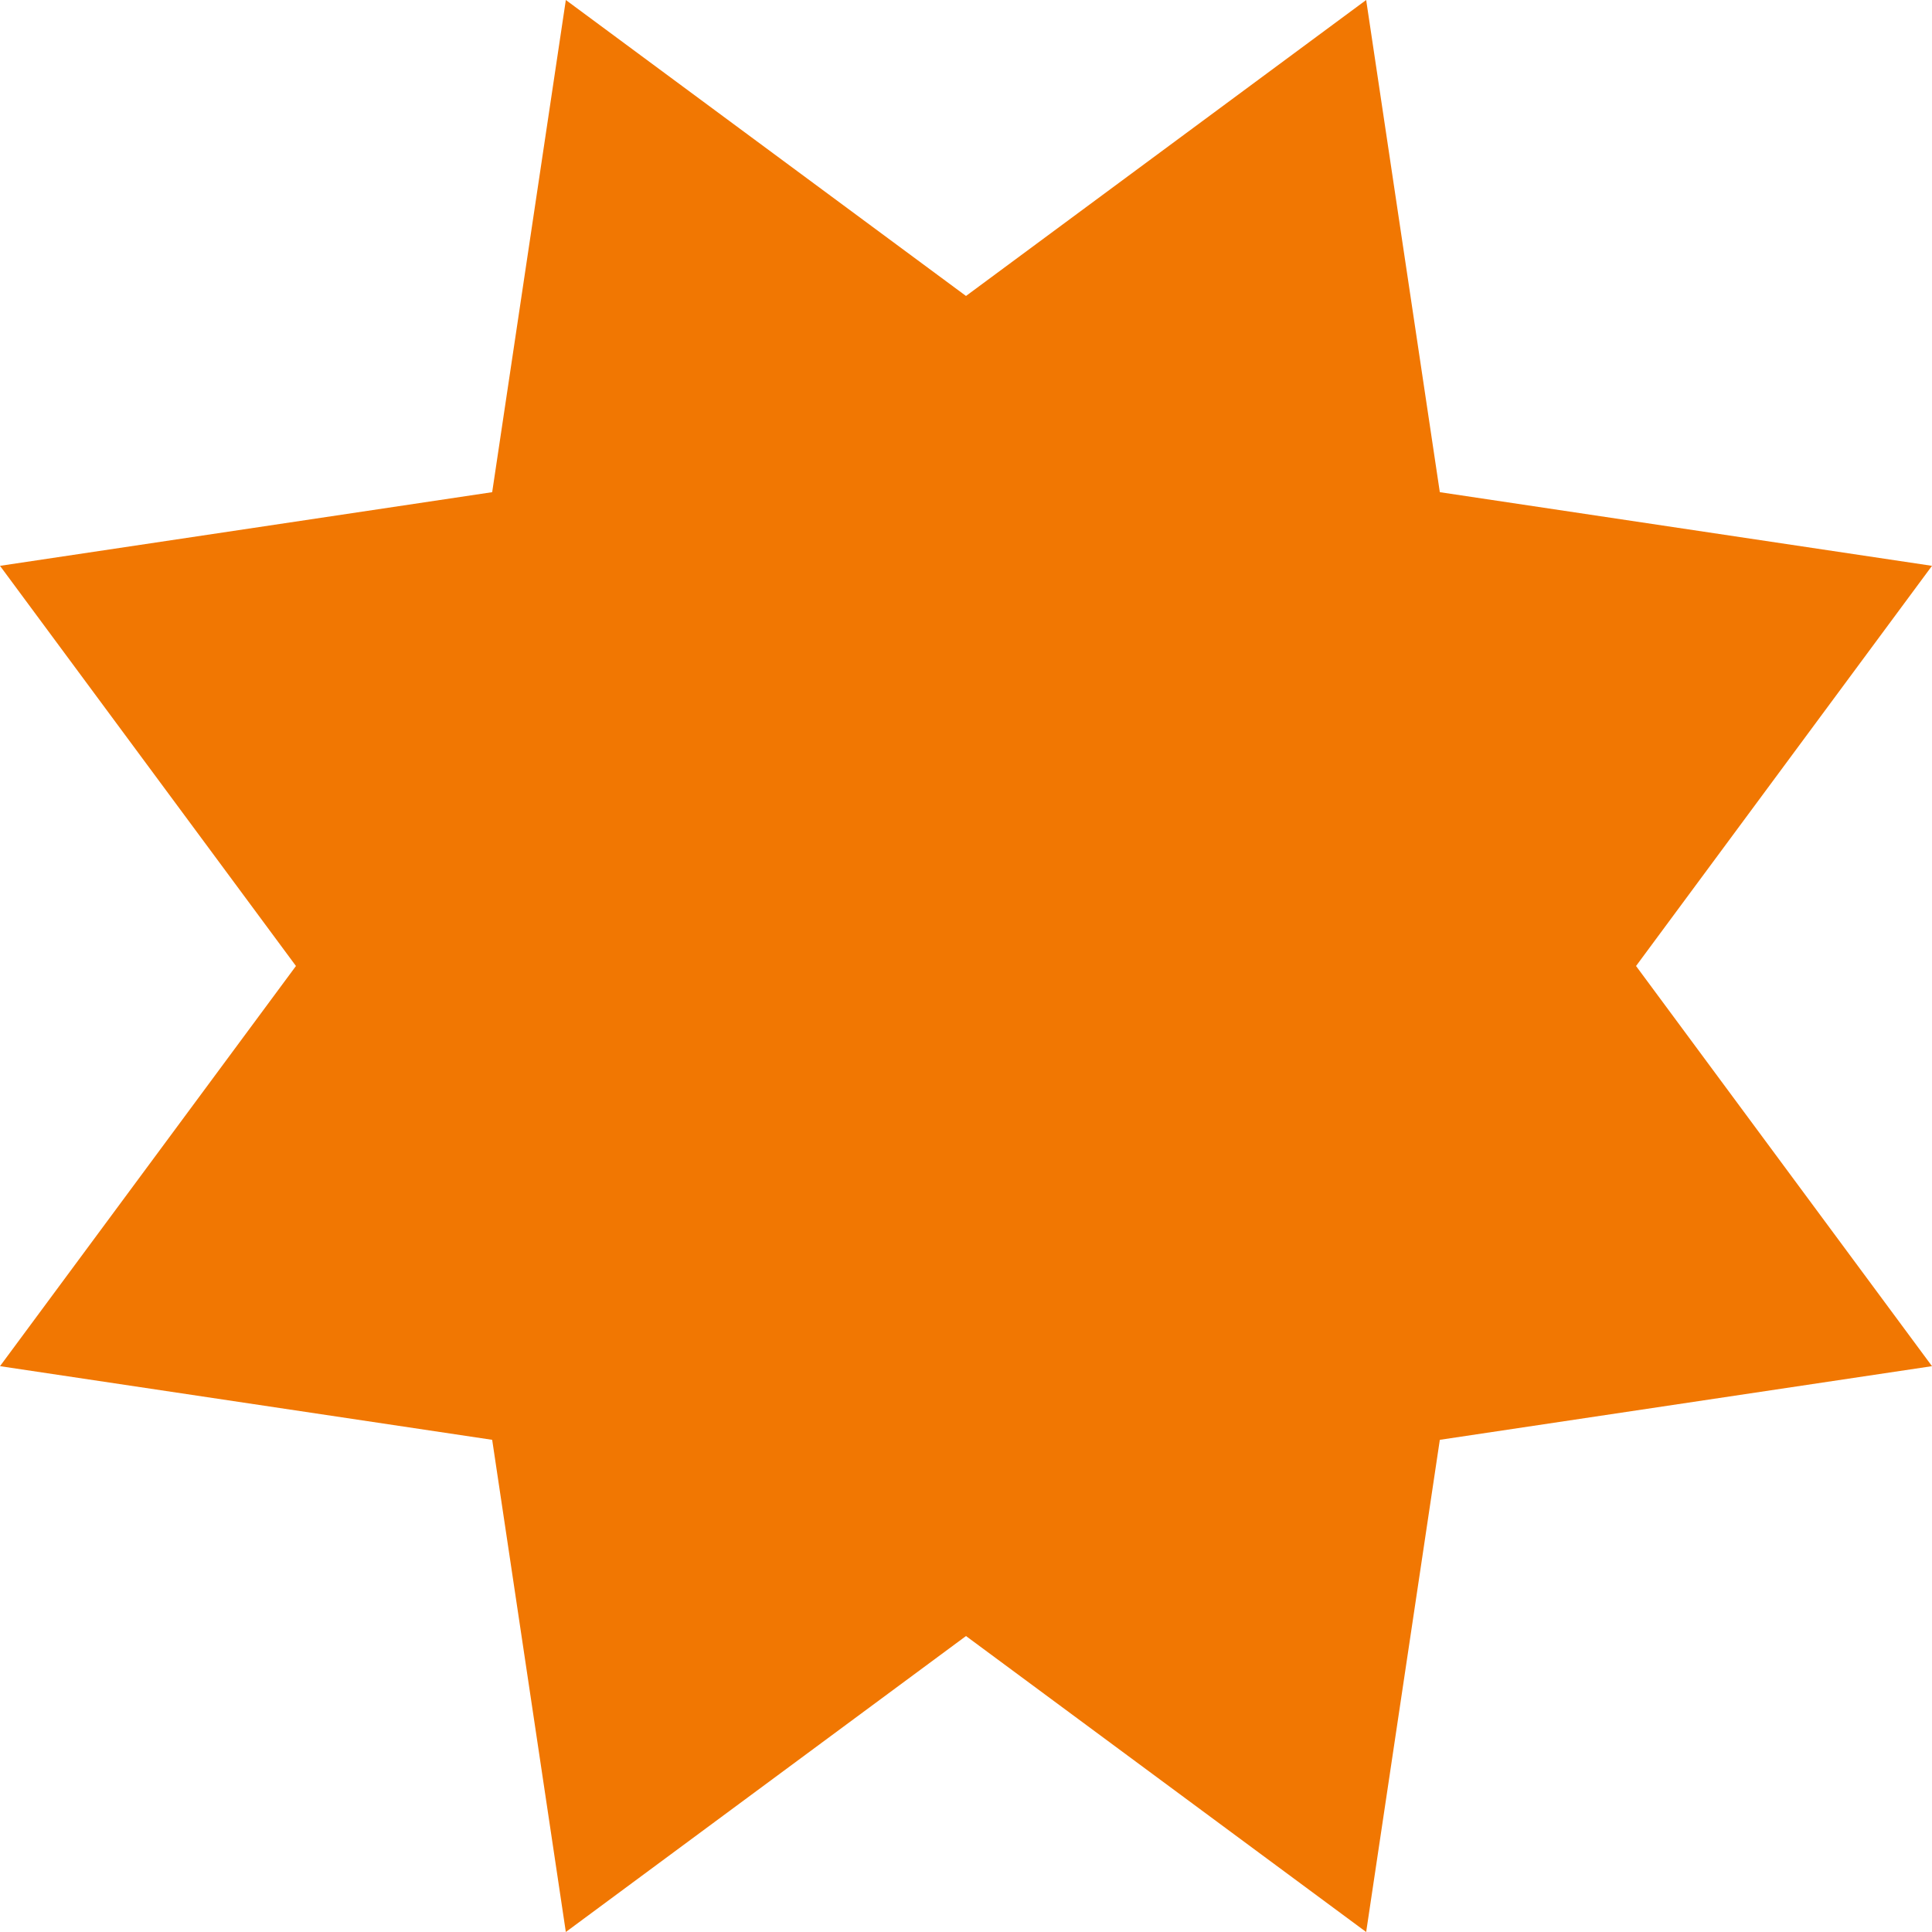 <?xml version="1.0" encoding="UTF-8"?>
<svg width="16px" height="16px" viewBox="0 0 16 16" version="1.1" xmlns="http://www.w3.org/2000/svg" xmlns:xlink="http://www.w3.org/1999/xlink">
    <!-- Generator: Sketch 51.3 (57544) - http://www.bohemiancoding.com/sketch -->
    <title>Star</title>
    <desc>Created with Sketch.</desc>
    <defs></defs>
    <g id="Page-1" stroke="none" stroke-width="1" fill="none" fill-rule="evenodd">
        <g id="escapecampervans-index-1-gradual-1" transform="translate(-534, -520)" fill="#F17702">
            <g id="Group-27" transform="translate(534, 515)">
                <polygon id="Star" points="8 18.549 4.686 21 4.076 16.924 -2.3869795e-14 16.314 2.451 13 -2.3869795e-14 9.686 4.076 9.076 4.686 5 8 7.451 11.314 5 11.924 9.076 16 9.686 13.549 13 16 16.314 11.924 16.924 11.314 21"></polygon>
            </g>
        </g>
    </g>
</svg>